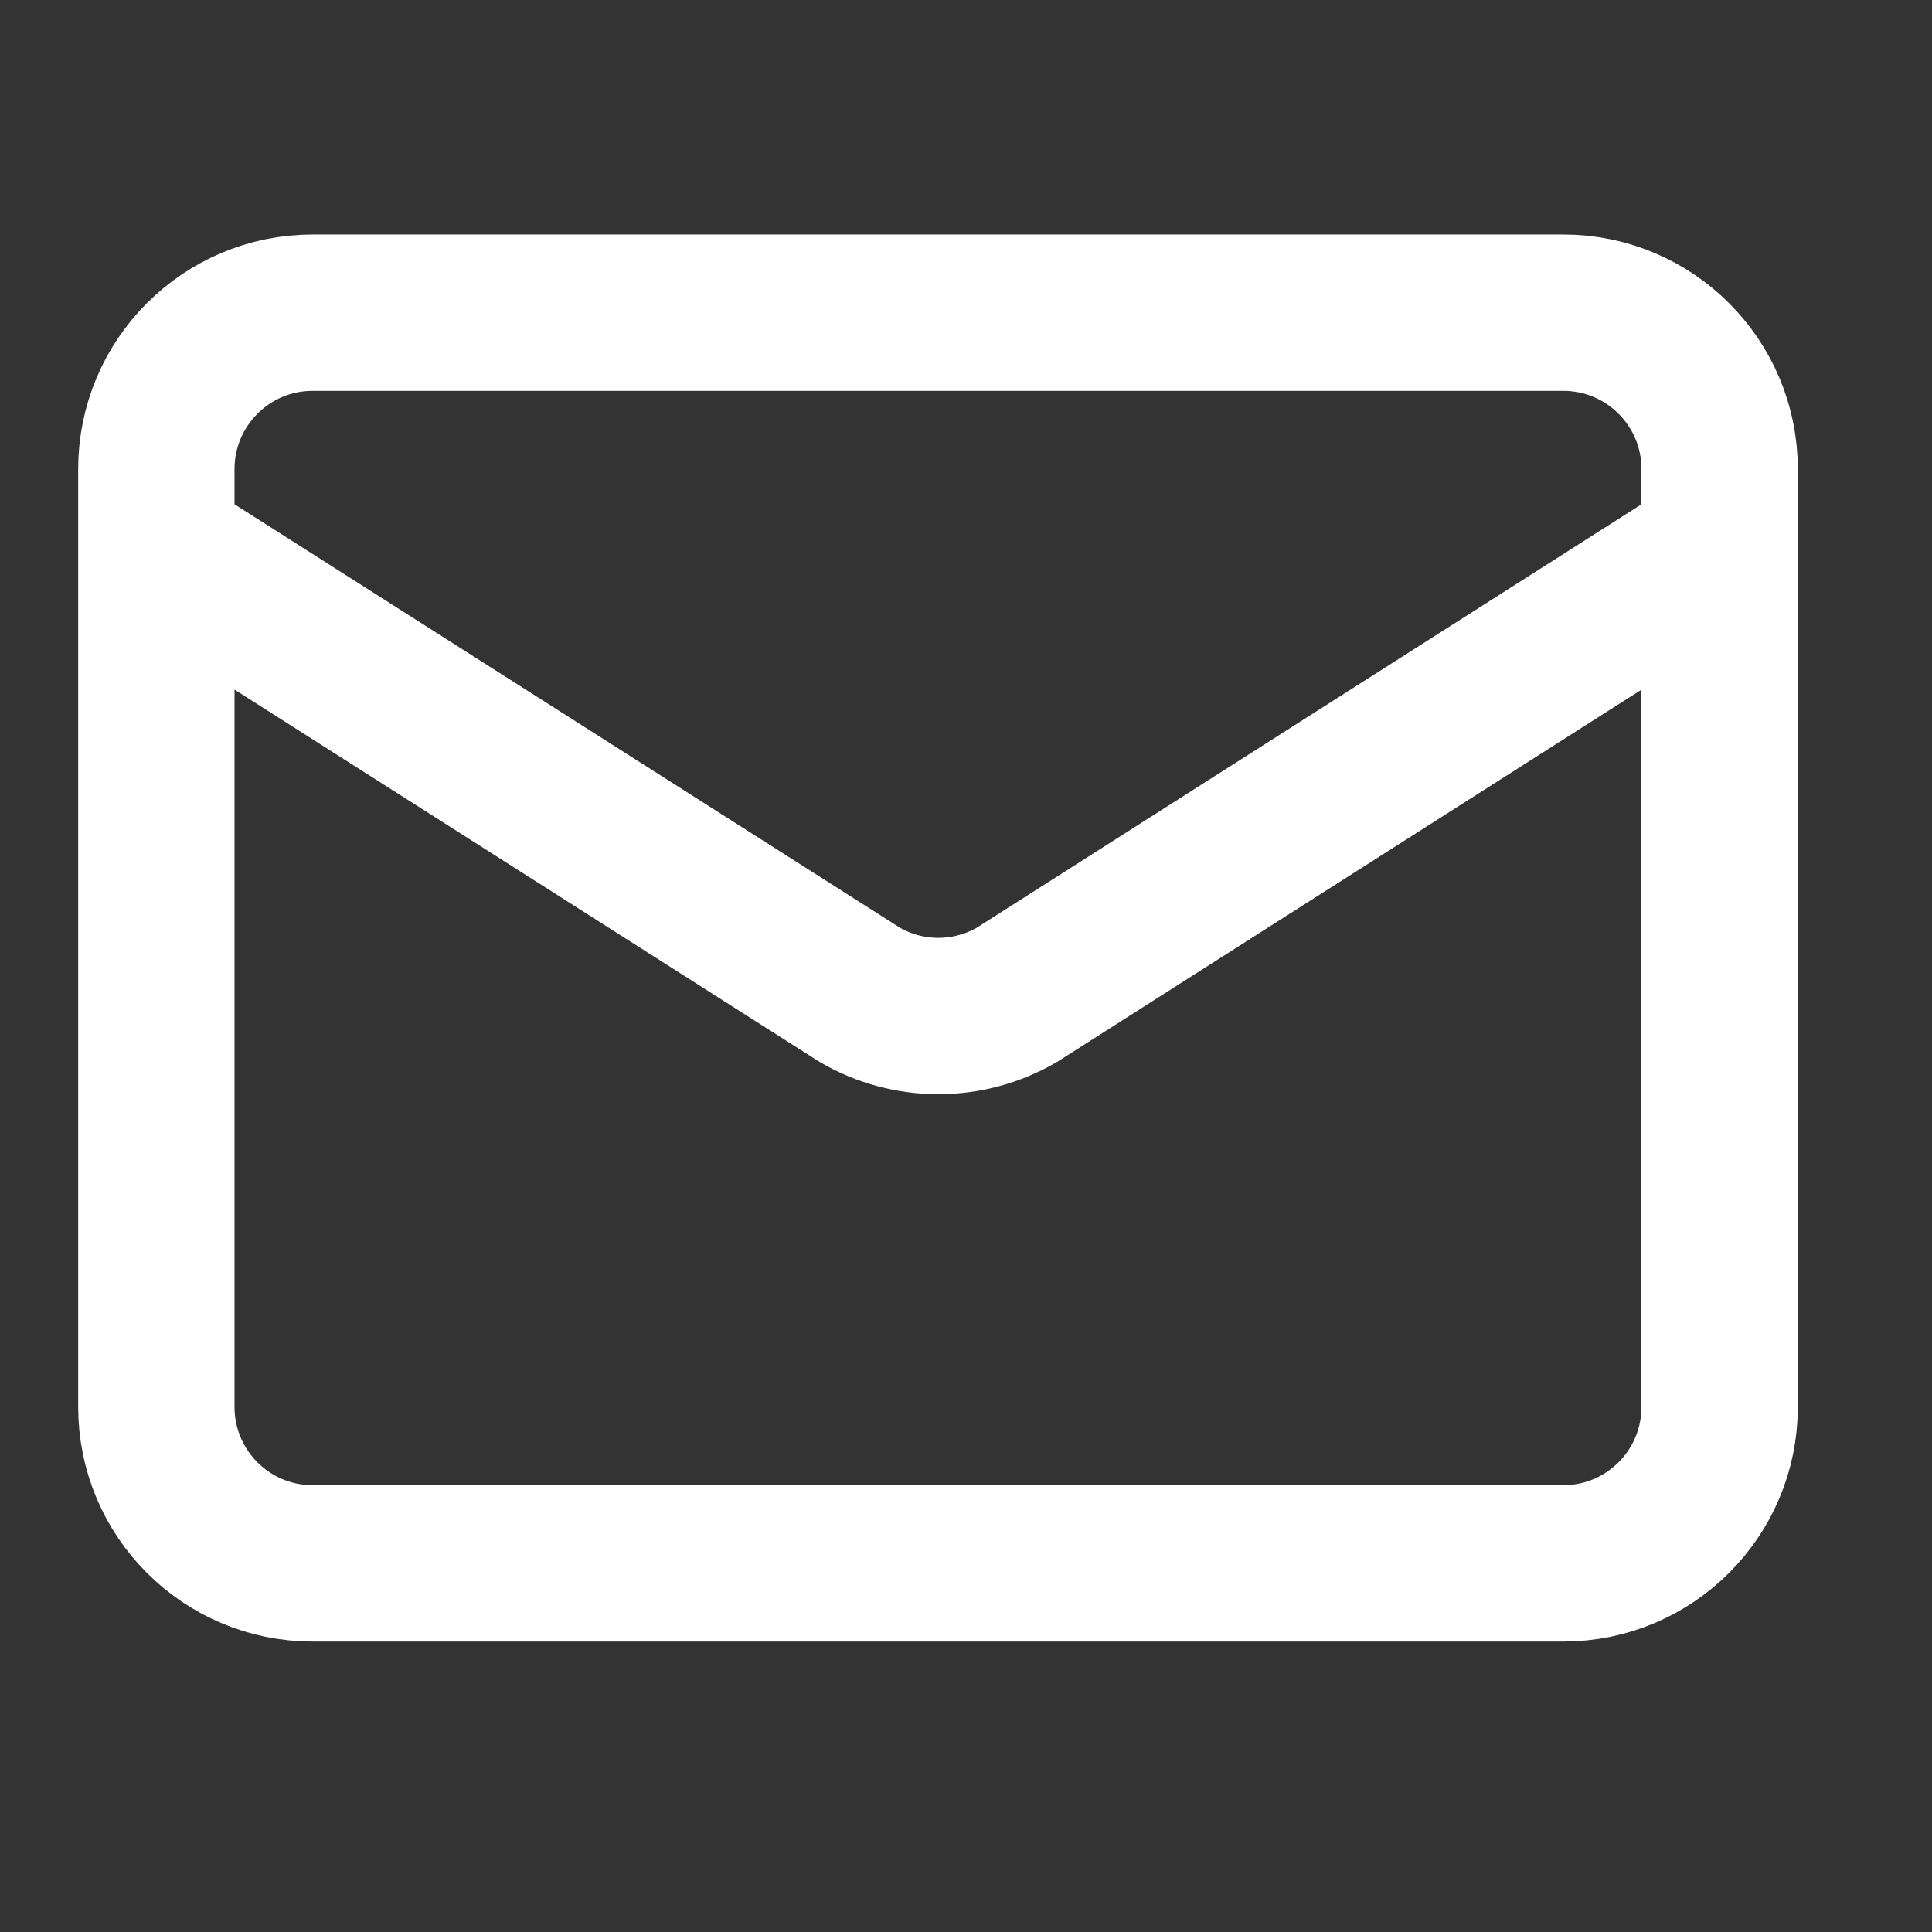 <?xml version="1.0" encoding="utf-8"?>
<svg xmlns="http://www.w3.org/2000/svg" fill="none" height="100%" overflow="visible" preserveAspectRatio="none" style="display: block;" viewBox="0 0 27 27" width="100%">
<rect x="0" y="0" width="27" height="27" fill="#333333" stroke="none"/>
<g id="lucide/mail">
<path d="M24.032 7.647L14.211 13.903C13.877 14.097 13.499 14.199 13.113 14.199C12.728 14.199 12.349 14.097 12.016 13.903L2.185 7.647M4.369 4.37H21.847C23.054 4.37 24.032 5.348 24.032 6.555V19.663C24.032 20.87 23.054 21.848 21.847 21.848H4.369C3.163 21.848 2.185 20.87 2.185 19.663V6.555C2.185 5.348 3.163 4.37 4.369 4.37Z" id="Vector" stroke="white" stroke-linecap="round" stroke-linejoin="round" stroke-width="2.185"/>
</g>
</svg>